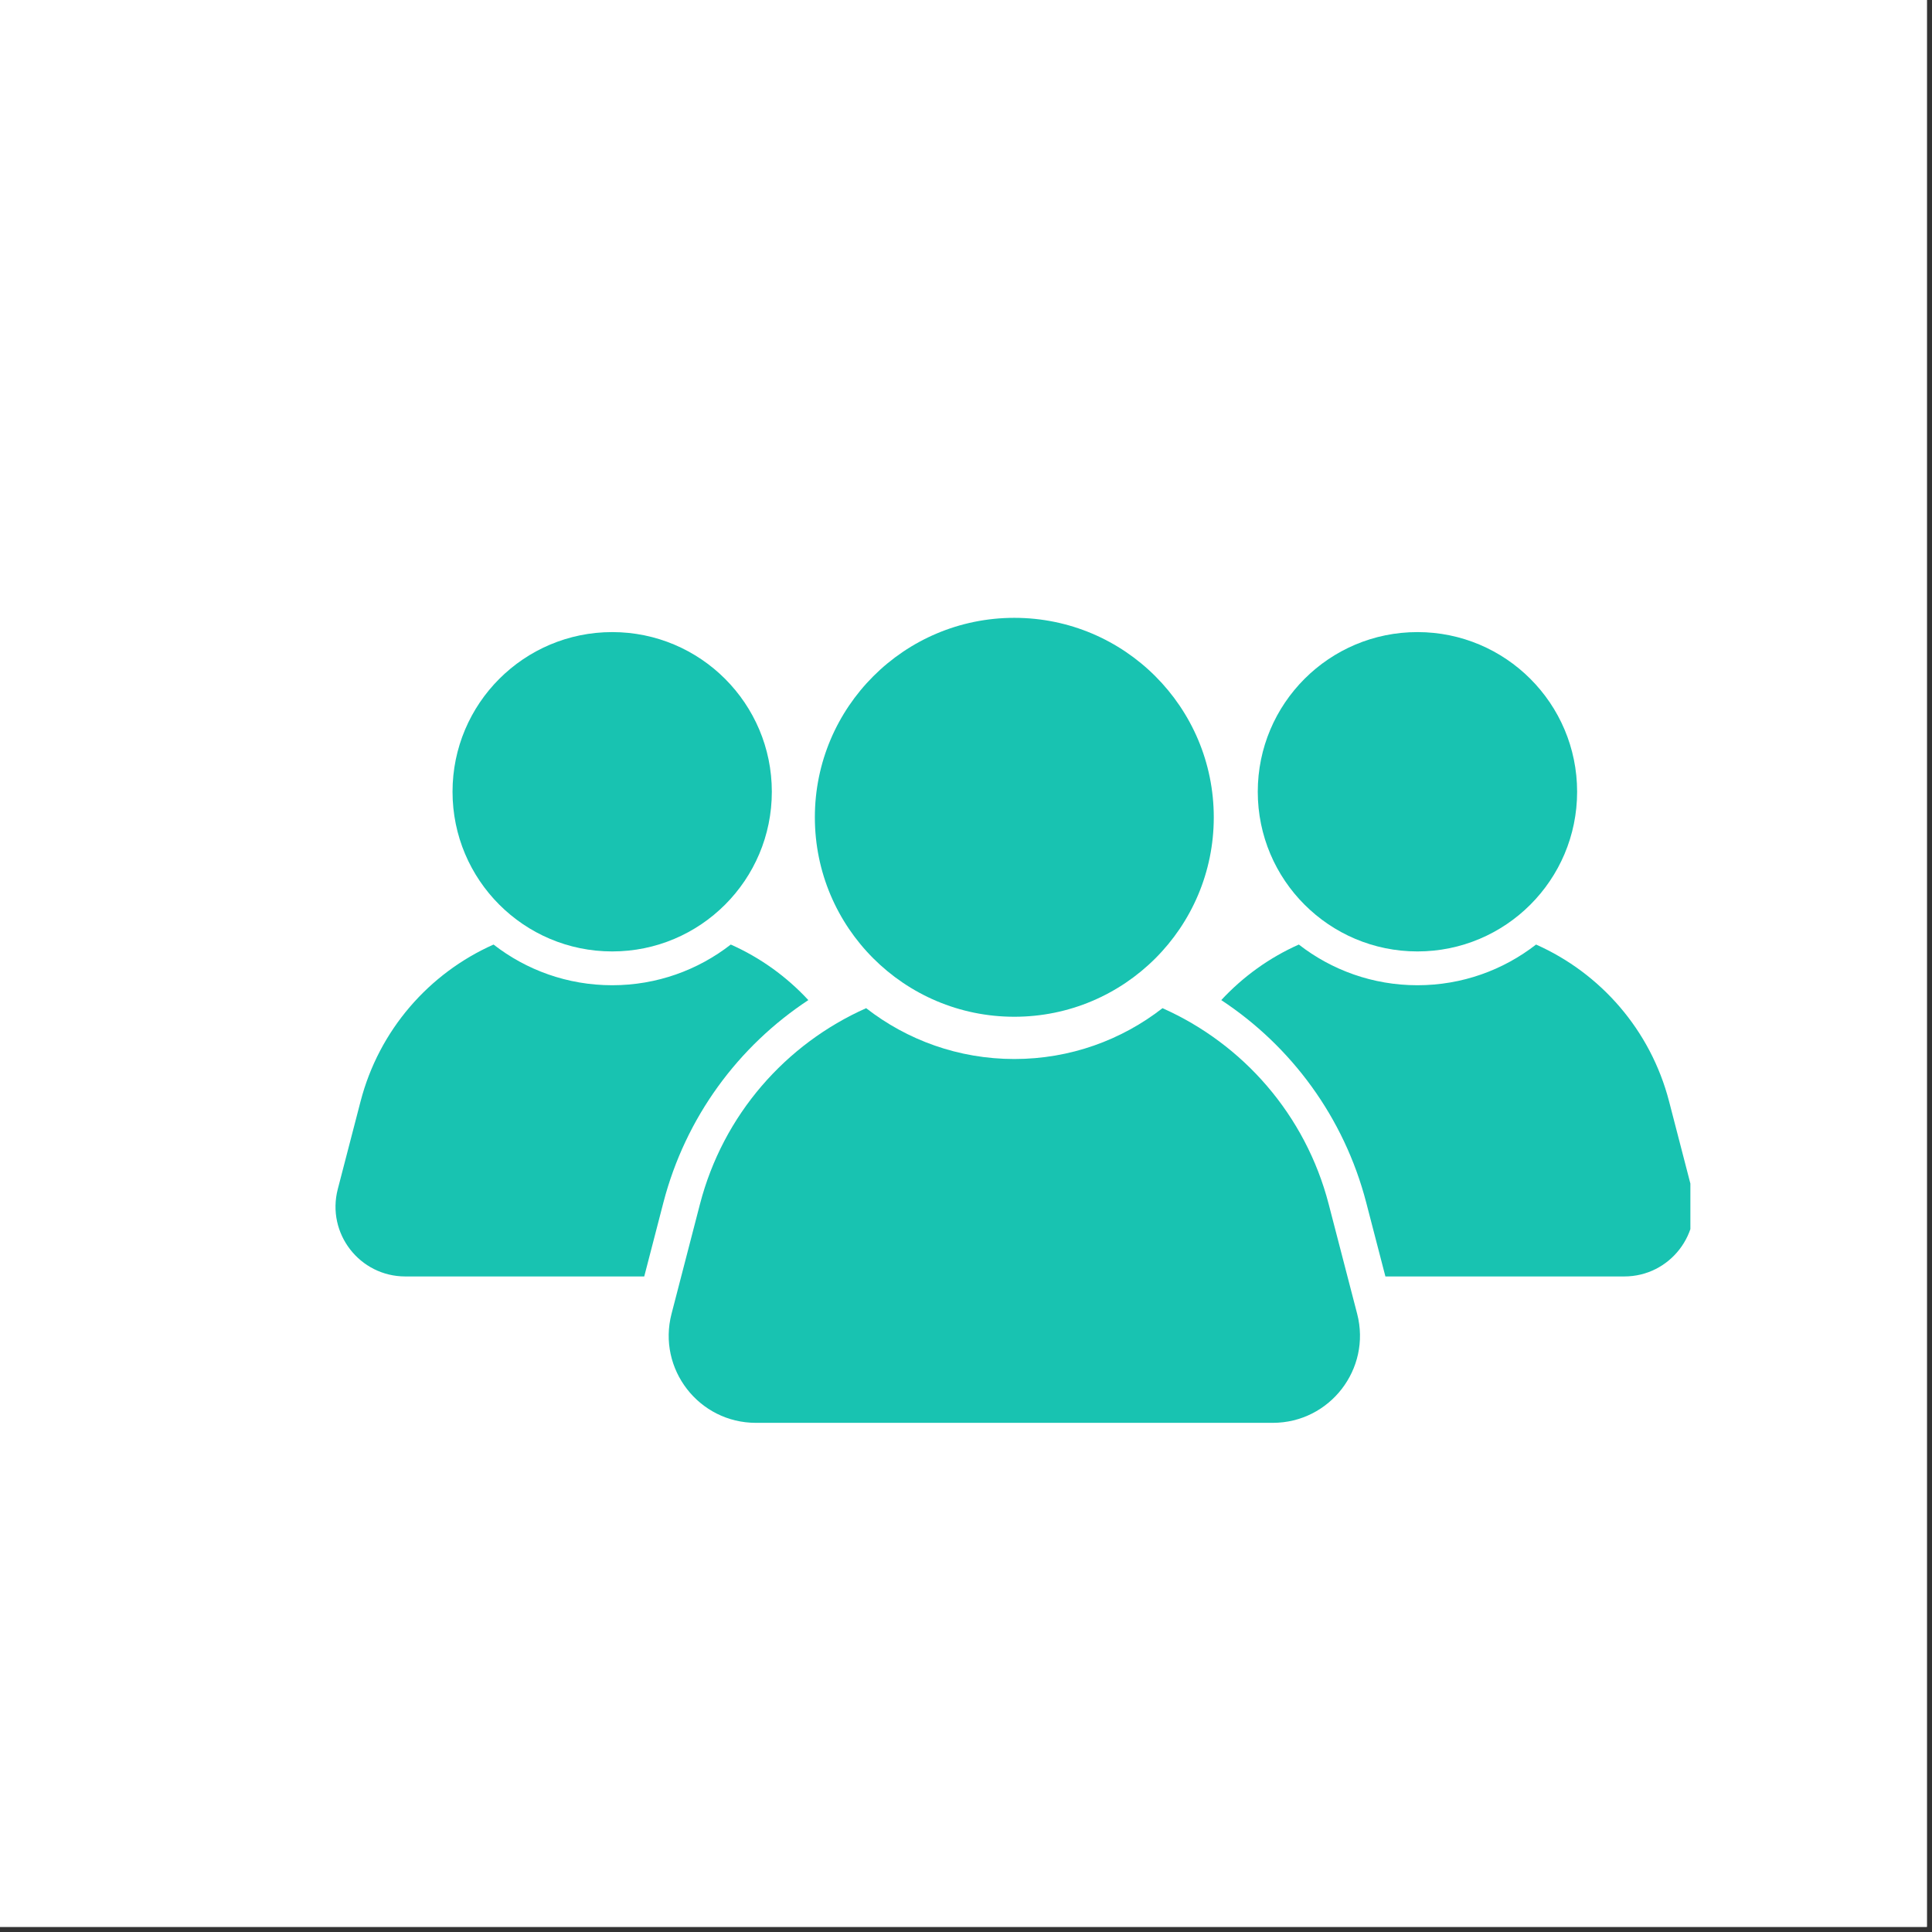 <?xml version="1.0" encoding="UTF-8"?> <svg xmlns="http://www.w3.org/2000/svg" xmlns:xlink="http://www.w3.org/1999/xlink" width="250" zoomAndPan="magnify" viewBox="0 0 187.5 187.5" height="250" preserveAspectRatio="xMidYMid meet" version="1.0"><rect x="0" y="0" width="187.5" height="187.5" fill="#333333" stroke="none"/><defs><clipPath id="49fee6d0a1"><path d="M 79 59.875 L 118 59.875 L 118 99 L 79 99 Z M 79 59.875 " clip-rule="nonzero"></path></clipPath><clipPath id="4565c00f85"><path d="M 64.797 97.566 L 132 97.566 L 132 138.086 L 64.797 138.086 Z M 64.797 97.566 " clip-rule="nonzero"></path></clipPath><clipPath id="b8bbb7aa3e"><path d="M 118.523 91.523 L 164.051 91.523 L 164.051 124 L 118.523 124 Z M 118.523 91.523 " clip-rule="nonzero"></path></clipPath></defs><path fill="#ffffff" d="M 0 0 L 187 0 L 187 187 L 0 187 Z M 0 0 " fill-opacity="1" fill-rule="nonzero"></path><path fill="#ffffff" d="M 0 0 L 187 0 L 187 187 L 0 187 Z M 0 0 " fill-opacity="1" fill-rule="nonzero"></path><g clip-path="url(#49fee6d0a1)"><path fill="#18c3b1" d="M 79.082 79.32 C 79.082 68.629 87.75 59.961 98.441 59.961 C 109.133 59.961 117.797 68.629 117.797 79.32 C 117.797 90.012 109.133 98.676 98.441 98.676 C 87.75 98.676 79.082 90.012 79.082 79.32 " fill-opacity="1" fill-rule="nonzero"></path></g><g clip-path="url(#4565c00f85)"><path fill="#18c3b1" d="M 131.711 127.504 L 128.949 116.863 C 126.699 108.191 120.629 101.316 112.82 97.844 C 108.852 100.934 103.863 102.777 98.441 102.777 C 93.02 102.777 88.031 100.934 84.059 97.844 C 76.25 101.316 70.18 108.191 67.93 116.863 L 65.172 127.504 C 63.781 132.859 67.824 138.086 73.359 138.086 L 123.52 138.086 C 129.055 138.086 133.102 132.859 131.711 127.504 " fill-opacity="1" fill-rule="nonzero"></path></g><path fill="#18c3b1" d="M 43.918 76.84 C 43.918 68.281 50.855 61.344 59.414 61.344 C 67.969 61.344 74.906 68.281 74.906 76.84 C 74.906 85.398 67.969 92.336 59.414 92.336 C 50.855 92.336 43.918 85.398 43.918 76.84 " fill-opacity="1" fill-rule="nonzero"></path><path fill="#18c3b1" d="M 64.379 116.719 C 66.531 108.426 71.664 101.531 78.449 97.059 C 76.336 94.777 73.777 92.934 70.922 91.668 C 67.746 94.141 63.75 95.617 59.414 95.617 C 55.07 95.617 51.078 94.141 47.898 91.668 C 41.652 94.445 36.793 99.949 34.992 106.891 L 32.781 115.406 C 31.668 119.695 34.906 123.879 39.336 123.879 L 62.523 123.879 L 64.379 116.719 " fill-opacity="1" fill-rule="nonzero"></path><path fill="#18c3b1" d="M 153.059 76.84 C 153.059 68.281 146.121 61.344 137.562 61.344 C 129.004 61.344 122.066 68.281 122.066 76.84 C 122.066 85.398 129.004 92.336 137.562 92.336 C 146.121 92.336 153.059 85.398 153.059 76.84 " fill-opacity="1" fill-rule="nonzero"></path><g clip-path="url(#b8bbb7aa3e)"><path fill="#18c3b1" d="M 132.594 116.719 C 130.441 108.426 125.309 101.531 118.523 97.059 C 120.641 94.777 123.199 92.934 126.051 91.668 C 129.23 94.141 133.223 95.617 137.562 95.617 C 141.902 95.617 145.895 94.141 149.074 91.668 C 155.324 94.445 160.184 99.949 161.984 106.891 L 164.191 115.406 C 165.305 119.695 162.066 123.879 157.637 123.879 L 134.453 123.879 L 132.594 116.719 " fill-opacity="1" fill-rule="nonzero"></path></g></svg> 